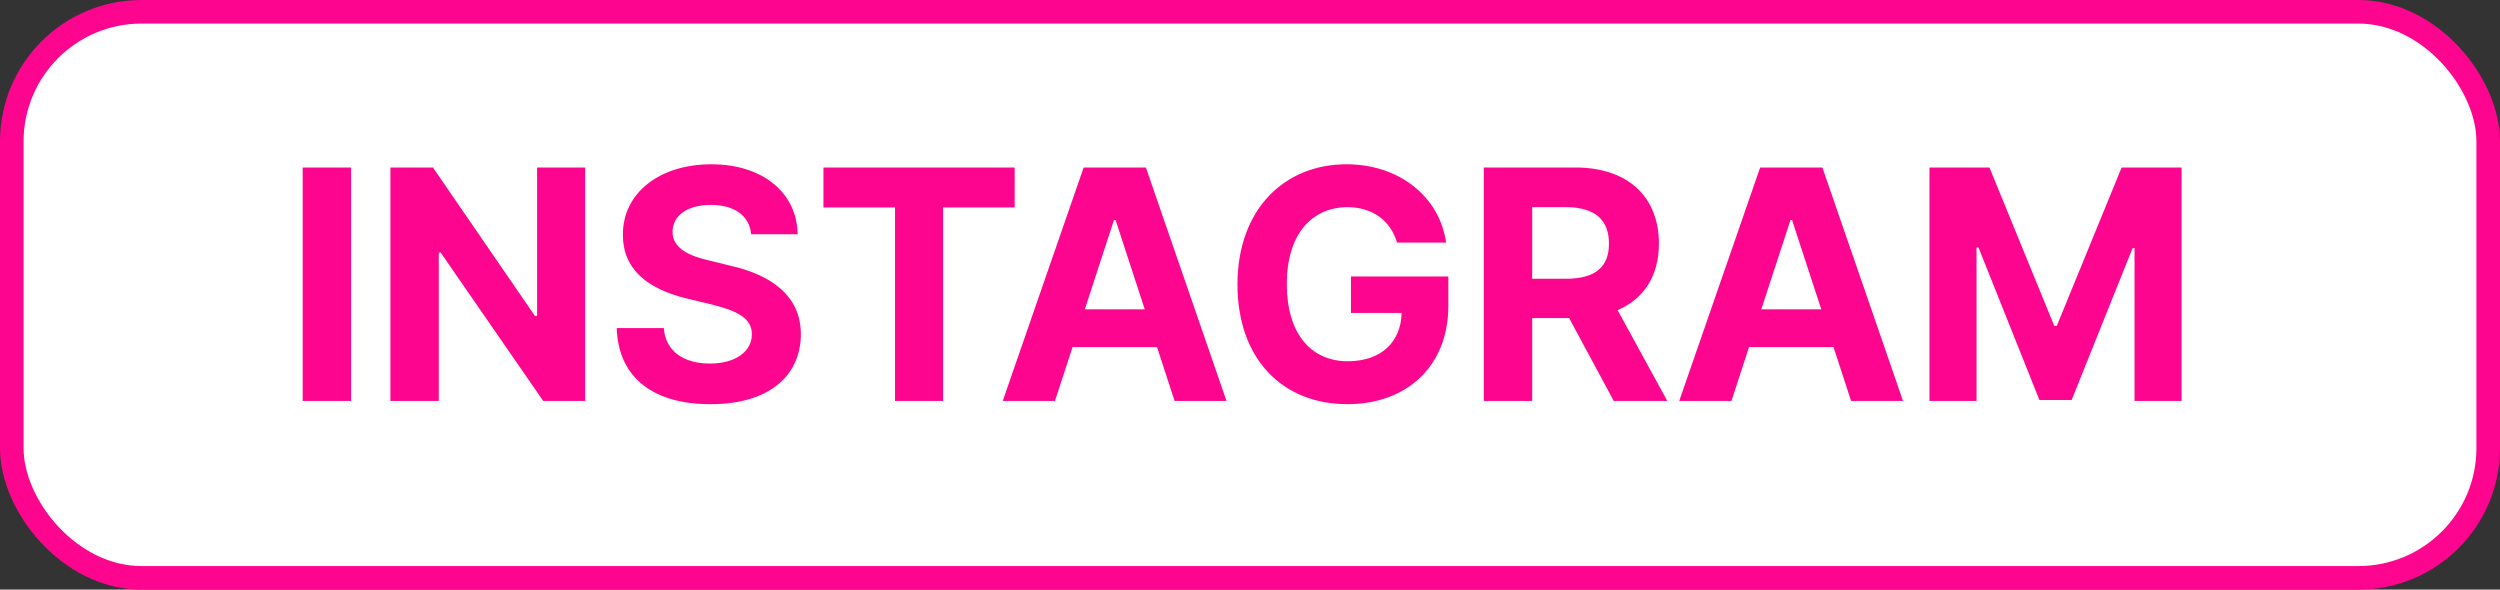 <svg width="106" height="25" viewBox="0 0 106 25" fill="none" xmlns="http://www.w3.org/2000/svg">
<rect x="0" y="0" width="106" height="25" fill="#333333" stroke="none"/>
<rect x="0.5" y="0.5" width="105" height="24" rx="5.5" fill="white"/>
<rect x="0.5" y="0.5" width="105" height="24" rx="5.5" stroke="#FD058F"/>
<path d="M14.885 7.102V17H12.834V7.102H14.885ZM24.811 7.102V17H23.033L18.686 10.711H18.604V17H16.553V7.102H18.357L22.678 13.391H22.773V7.102H24.811ZM31.852 9.932C31.77 9.146 31.148 8.688 30.143 8.688C29.104 8.688 28.523 9.166 28.516 9.822C28.509 10.54 29.247 10.861 30.102 11.053L30.99 11.271C32.685 11.661 33.95 12.523 33.957 14.17C33.95 15.981 32.542 17.144 30.129 17.137C27.736 17.144 26.212 16.036 26.15 13.91H28.146C28.215 14.908 29.008 15.414 30.102 15.414C31.182 15.414 31.879 14.908 31.879 14.17C31.879 13.493 31.264 13.179 30.184 12.912L29.104 12.652C27.436 12.242 26.41 11.408 26.41 9.959C26.403 8.161 27.989 6.965 30.156 6.965C32.351 6.965 33.793 8.182 33.82 9.932H31.852ZM34.914 8.797V7.102H43.022V8.797H39.986V17H37.949V8.797H34.914ZM44.73 17H42.516L45.947 7.102H48.586L52.004 17H49.803L49.058 14.717H45.476L44.73 17ZM45.995 13.117H48.538L47.301 9.33H47.232L45.995 13.117ZM59.236 10.287C58.956 9.357 58.211 8.79 57.131 8.783C55.6 8.79 54.56 9.959 54.56 12.037C54.56 14.129 55.565 15.312 57.145 15.318C58.56 15.312 59.4 14.512 59.428 13.268H57.281V11.723H61.41V12.953C61.41 15.551 59.626 17.137 57.131 17.137C54.355 17.137 52.469 15.195 52.469 12.065C52.469 8.852 54.478 6.965 57.09 6.965C59.325 6.965 61.041 8.339 61.315 10.287H59.236ZM62.914 17V7.102H66.797C69.046 7.102 70.338 8.366 70.338 10.328C70.338 11.682 69.716 12.666 68.588 13.151L70.693 17H68.424L66.53 13.486H64.965V17H62.914ZM64.965 11.818H66.414C67.631 11.818 68.226 11.319 68.219 10.328C68.226 9.33 67.631 8.79 66.414 8.783H64.965V11.818ZM73.414 17H71.199L74.631 7.102H77.269L80.688 17H78.486L77.741 14.717H74.159L73.414 17ZM74.679 13.117H77.222L75.984 9.33H75.916L74.679 13.117ZM81.809 7.102H84.352L87.1 13.815H87.209L89.957 7.102H92.5V17H90.504V10.52H90.422L87.838 16.959H86.471L83.887 10.492H83.805V17H81.809V7.102Z" fill="#FD058F"/>
</svg>
